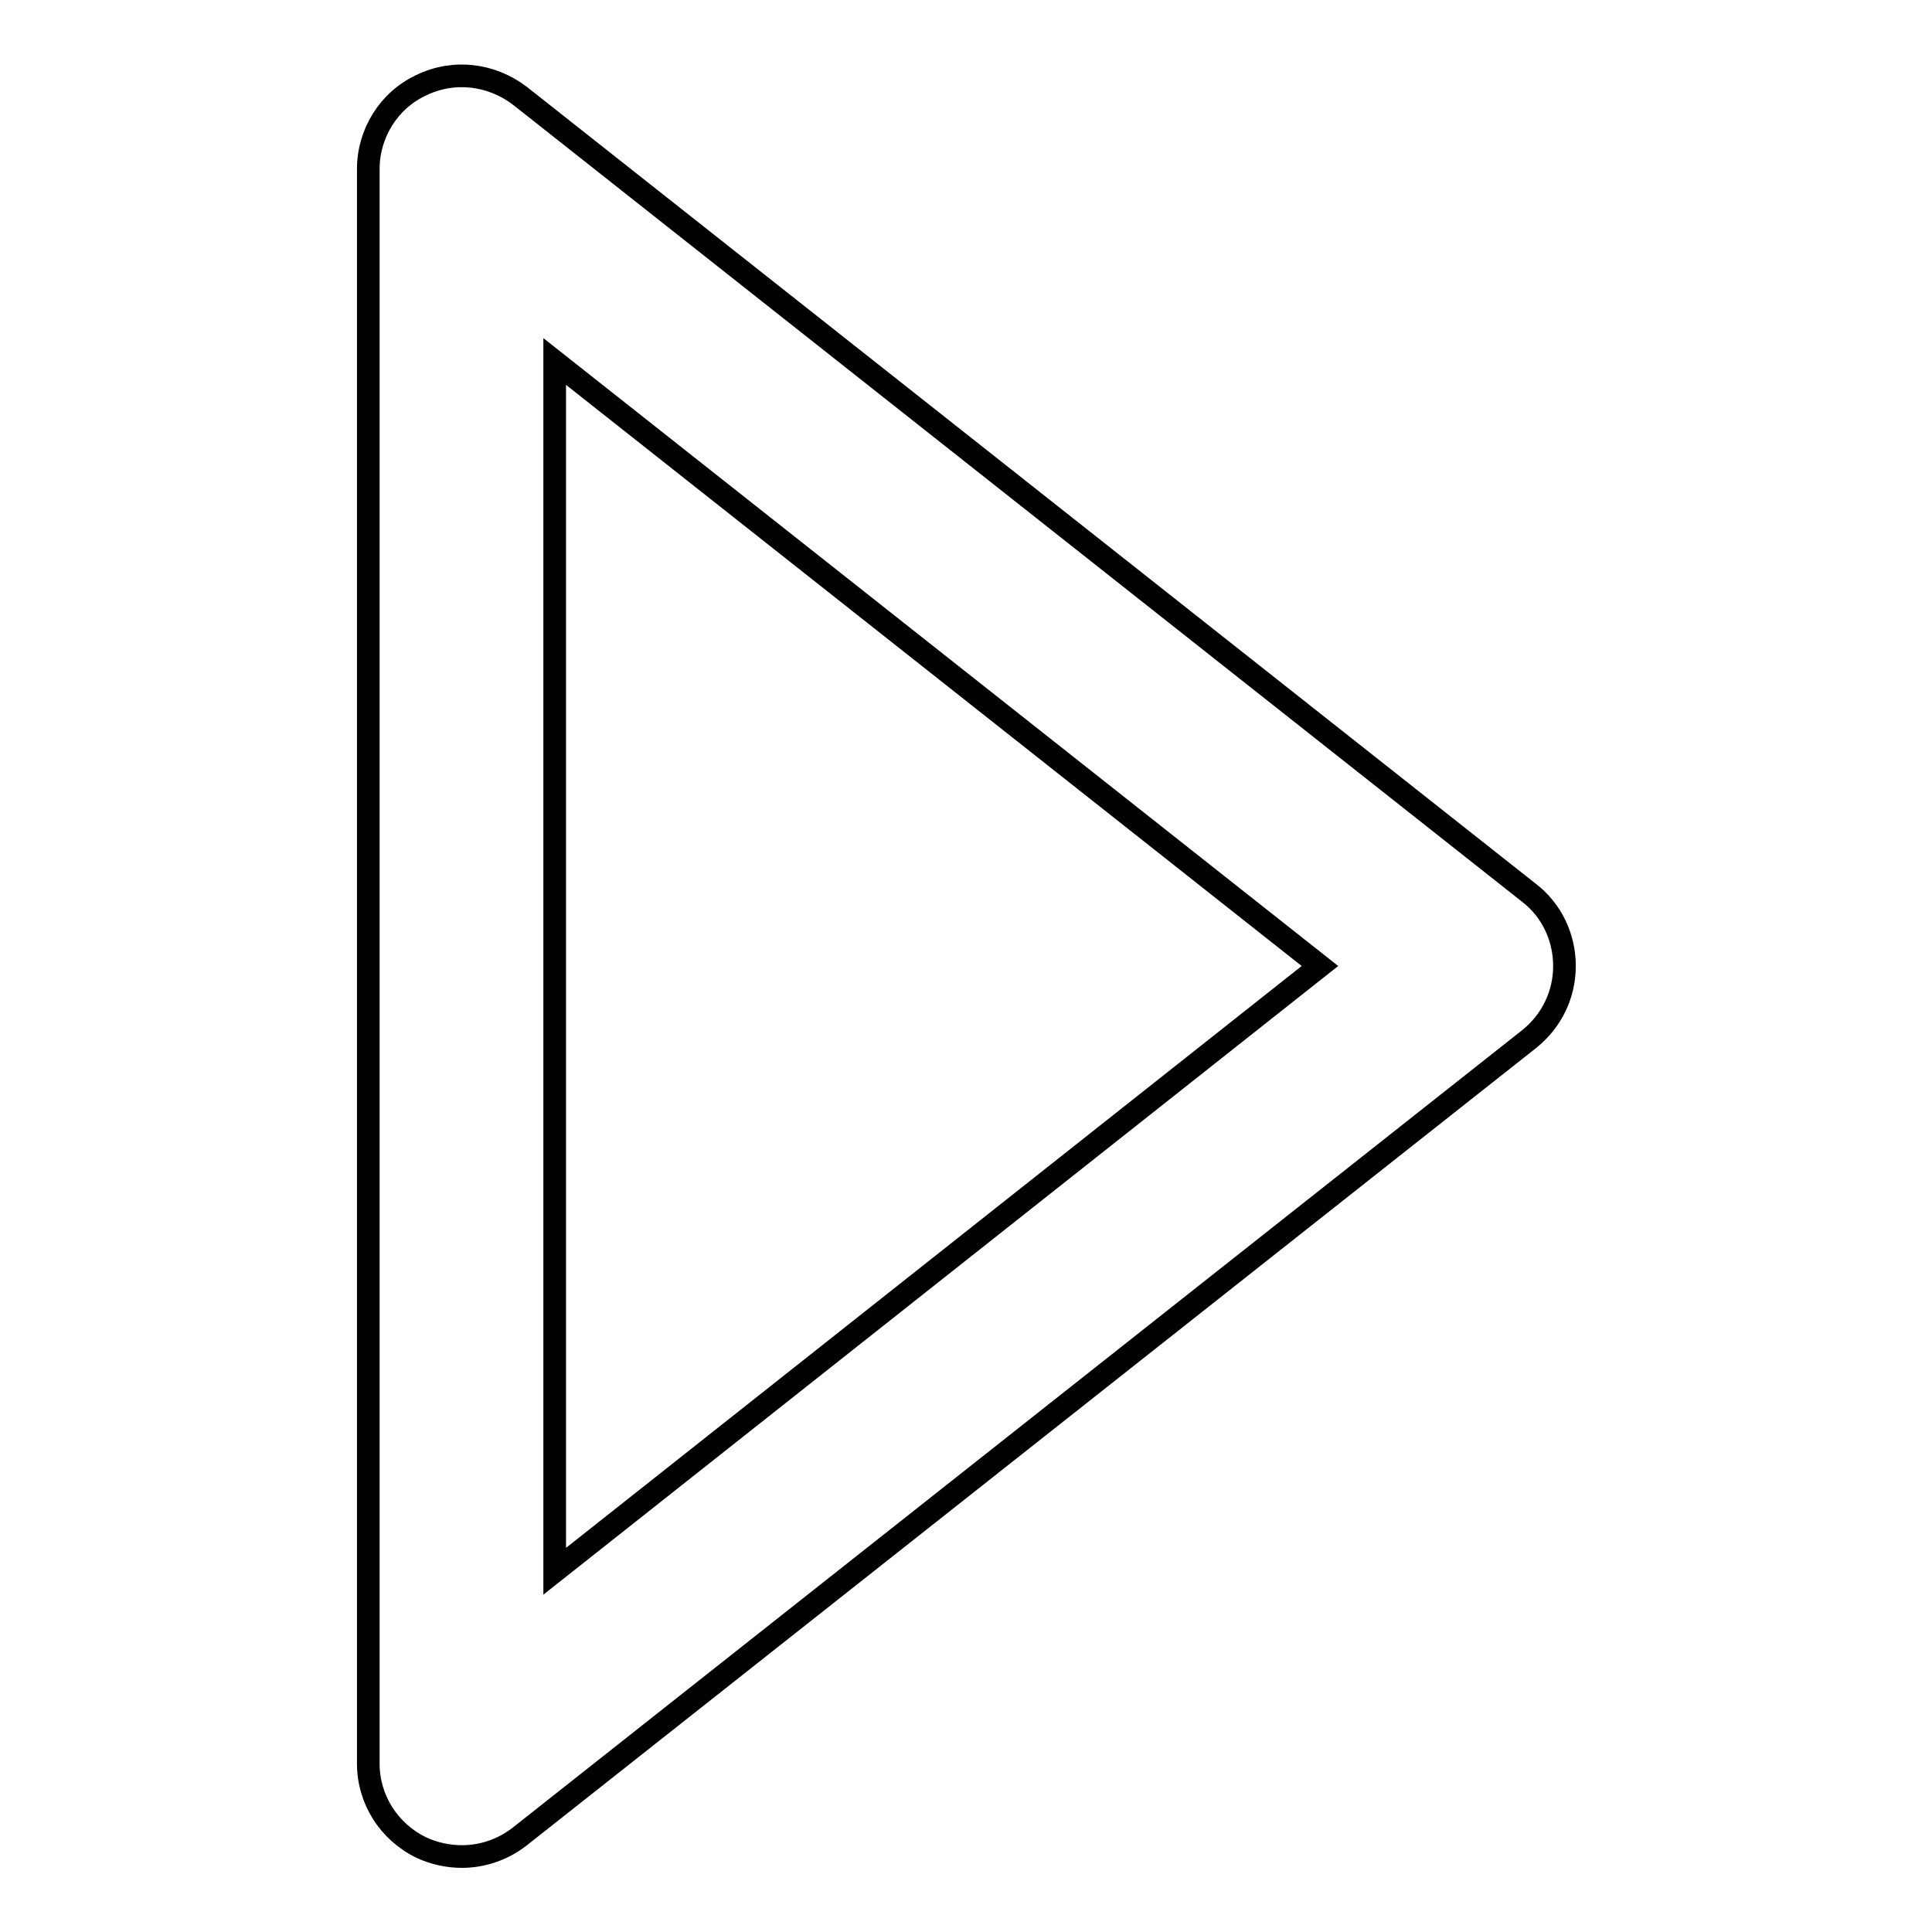 <?xml version="1.0" encoding="utf-8"?>
<!-- Svg Vector Icons : http://www.onlinewebfonts.com/icon -->
<!DOCTYPE svg PUBLIC "-//W3C//DTD SVG 1.1//EN" "http://www.w3.org/Graphics/SVG/1.1/DTD/svg11.dtd">
<svg version="1.1" xmlns="http://www.w3.org/2000/svg" xmlns:xlink="http://www.w3.org/1999/xlink" x="0px" y="0px" viewBox="0 0 256 256" enable-background="new 0 0 256 256" xml:space="preserve">
<g><g><path stroke-width="3" fill-opacity="0" stroke="#000000"  d="M61.2,246c-1.8,0-3.7-0.4-5.4-1.2c-4.3-2.1-7-6.4-7-11.1V22.4c0-4.7,2.7-9.1,7-11.1c4.3-2.1,9.3-1.5,13.1,1.4l133.7,105.6c3,2.3,4.7,5.9,4.7,9.7c0,3.8-1.7,7.3-4.7,9.7L68.8,243.4C66.6,245.1,63.9,246,61.2,246z M73.5,47.9v160.3L174.9,128L73.5,47.9z"/></g></g>
</svg>